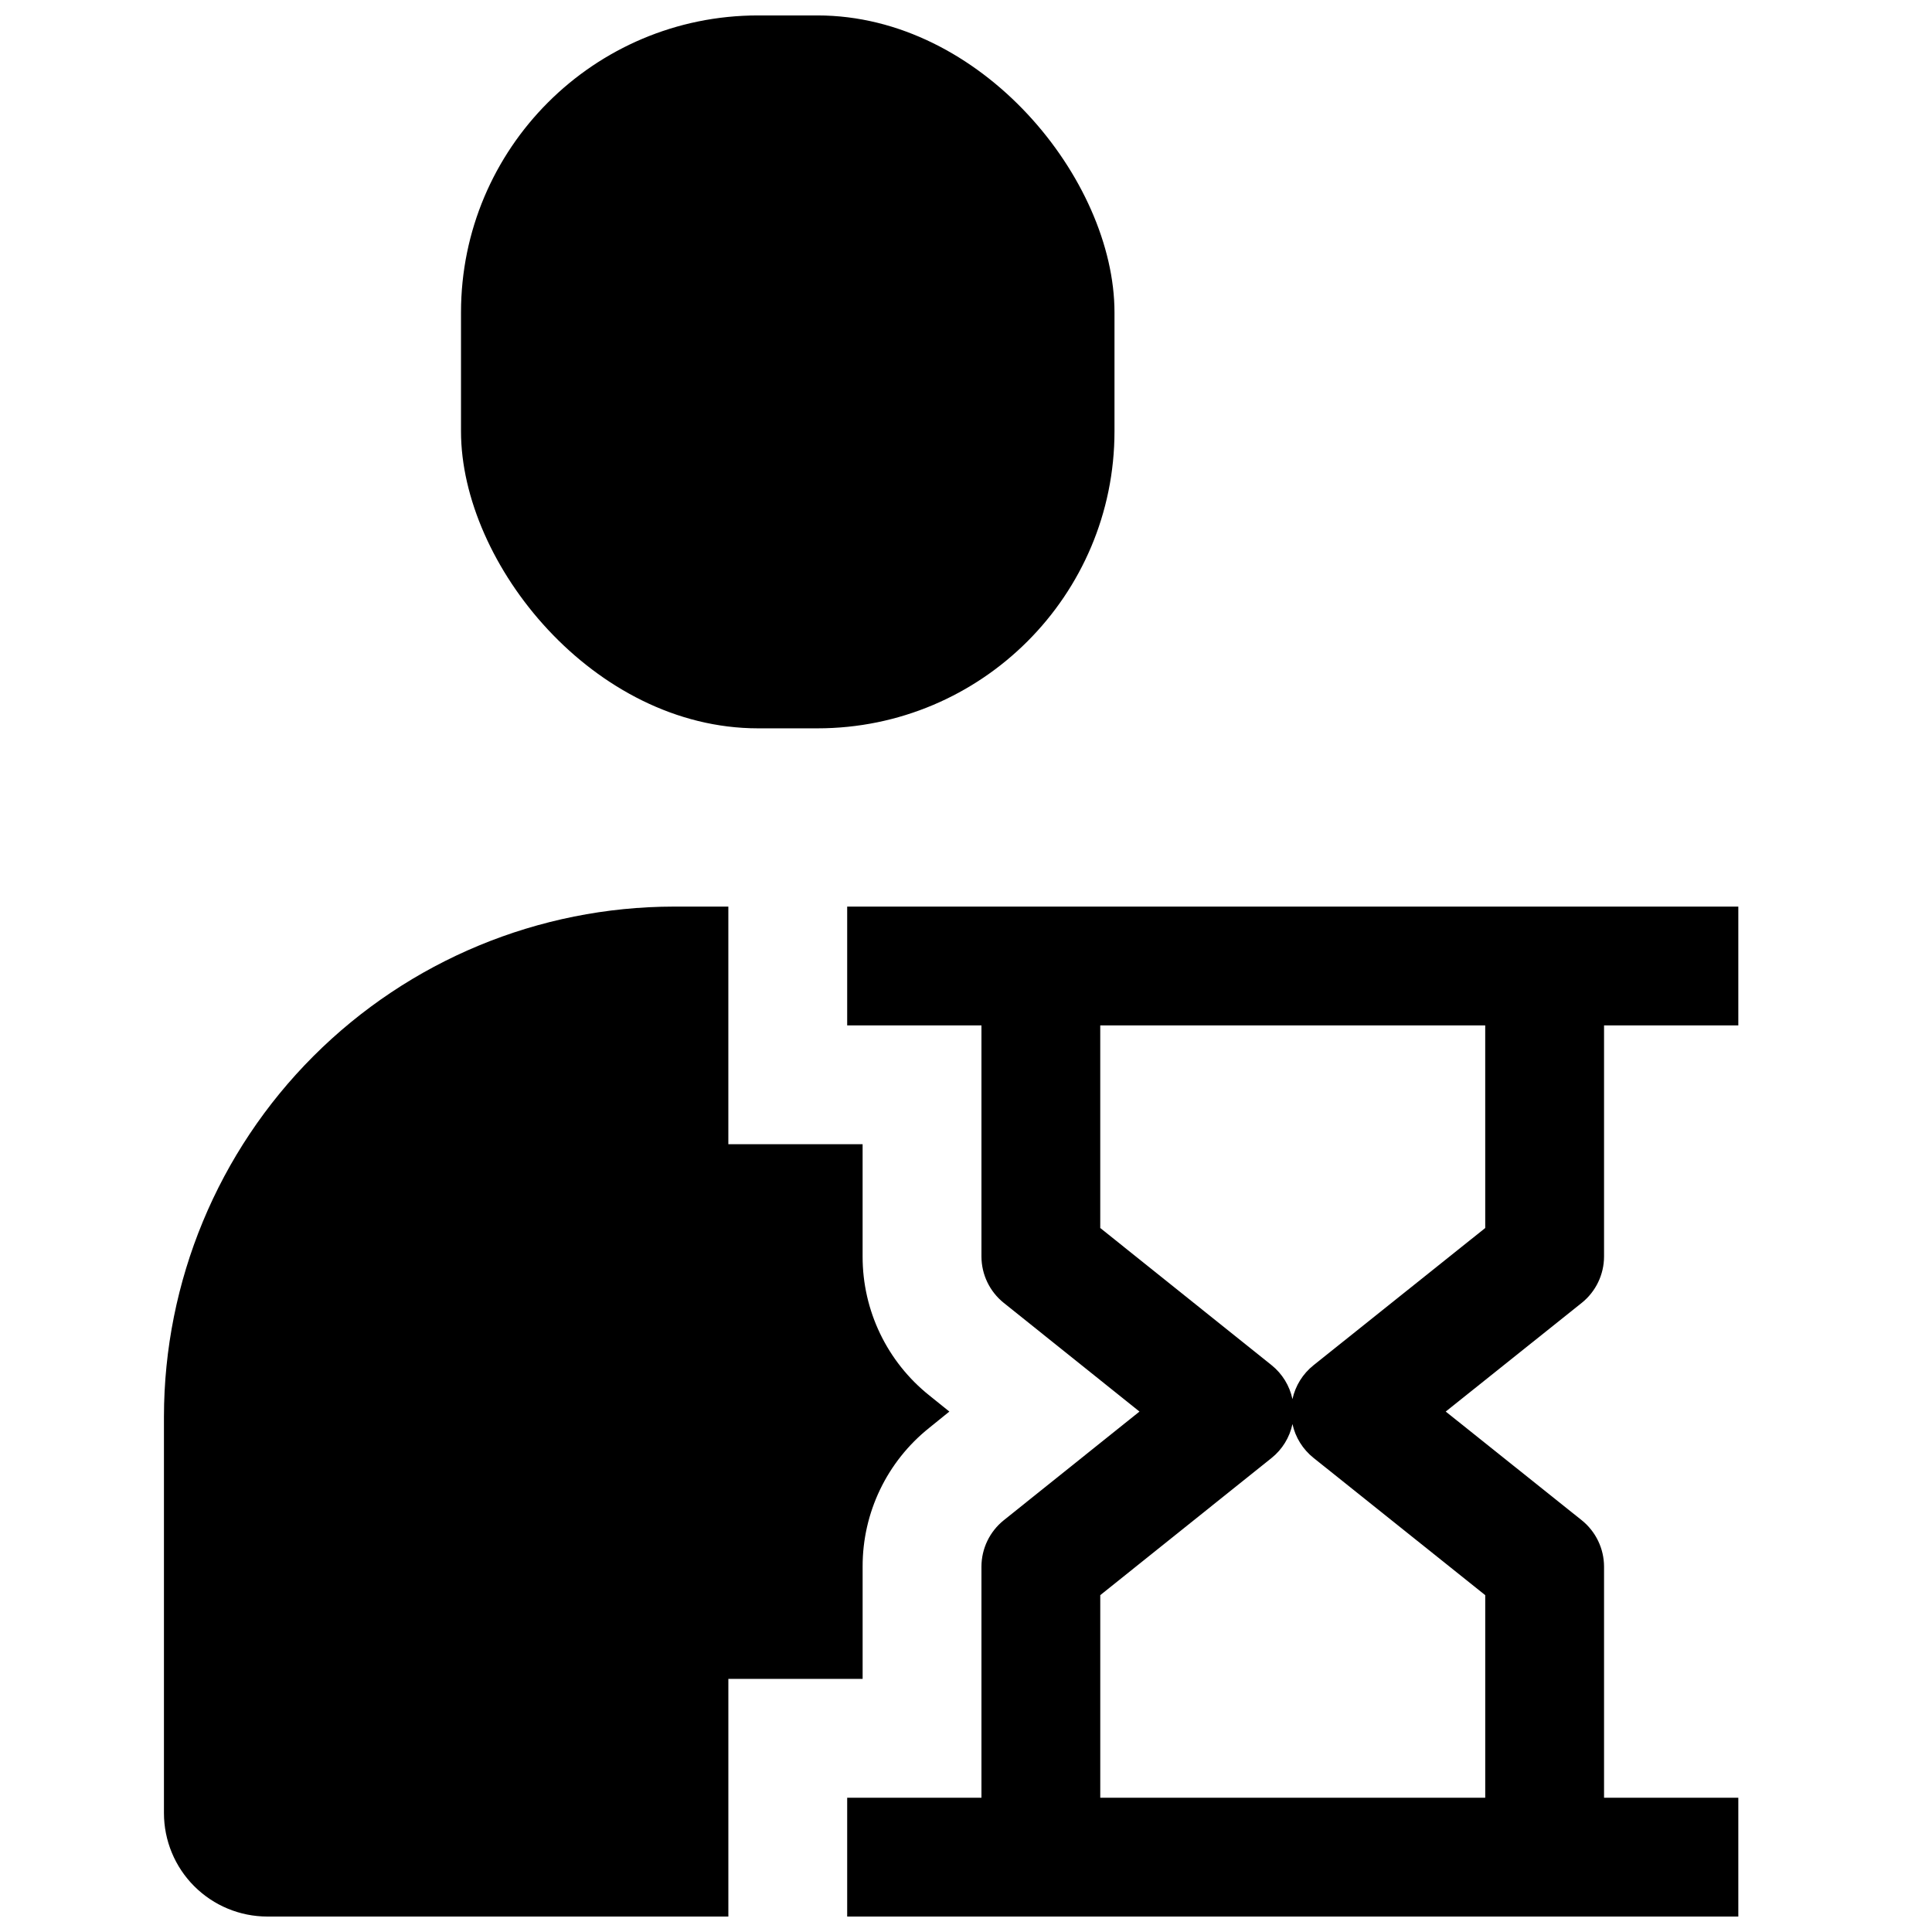 <?xml version="1.0" encoding="UTF-8"?>
<!-- Uploaded to: ICON Repo, www.svgrepo.com, Generator: ICON Repo Mixer Tools -->
<svg width="800px" height="800px" version="1.1" viewBox="144 144 512 512" xmlns="http://www.w3.org/2000/svg">
 <defs>
  <clipPath id="c">
   <path d="m368 384h237v267.9h-237z"/>
  </clipPath>
  <clipPath id="b">
   <path d="m187 384h209v267.9h-209z"/>
  </clipPath>
  <clipPath id="a">
   <path d="m266 148.09h174v189.91h-174z"/>
  </clipPath>
 </defs>
 <g>
  <g clip-path="url(#c)">
   <path d="m569.09 476.99v-61.246h35.582v-31.488h-236.16v31.488h35.582v61.246c0.008 4.773 2.18 9.289 5.902 12.277l35.977 28.812-35.977 28.812c-3.723 2.992-5.894 7.504-5.902 12.281v61.242h-35.582v31.488h236.16v-31.488h-35.582v-61.242c-0.012-4.777-2.18-9.289-5.902-12.281l-36.055-28.812 36.055-28.812c3.723-2.988 5.891-7.504 5.902-12.277zm-31.488 89.742v53.684h-102.02v-53.688l45.422-36.367c2.82-2.266 4.766-5.438 5.512-8.973 0.777 3.543 2.75 6.711 5.59 8.973zm0-97.297-45.5 36.363c-2.84 2.262-4.812 5.43-5.59 8.977-0.746-3.539-2.691-6.707-5.512-8.977l-45.422-36.367v-53.688h102.02z"/>
  </g>
  <g clip-path="url(#b)">
   <path d="m395.59 518.08-5.352 4.328v0.004c-11.176 8.922-17.668 22.461-17.633 36.762v29.754h-35.582v62.977h-122.18c-7.262-0.004-14.227-2.894-19.363-8.031-5.137-5.133-8.023-12.098-8.031-19.363v-105.09c0.035-35.84 14.285-70.199 39.625-95.539s59.703-39.59 95.539-39.625h14.406v62.977h35.582v29.758c-0.023 14.336 6.496 27.902 17.711 36.84z"/>
  </g>
  <g clip-path="url(#a)">
   <path d="m344.89 148.09h15.742c43.477 0 78.719 43.477 78.719 78.719v31.488c0 43.477-35.246 78.719-78.719 78.719h-15.742c-43.477 0-78.719-43.477-78.719-78.719v-31.488c0-43.477 35.246-78.719 78.719-78.719z"/>
  </g>
 </g>
</svg>